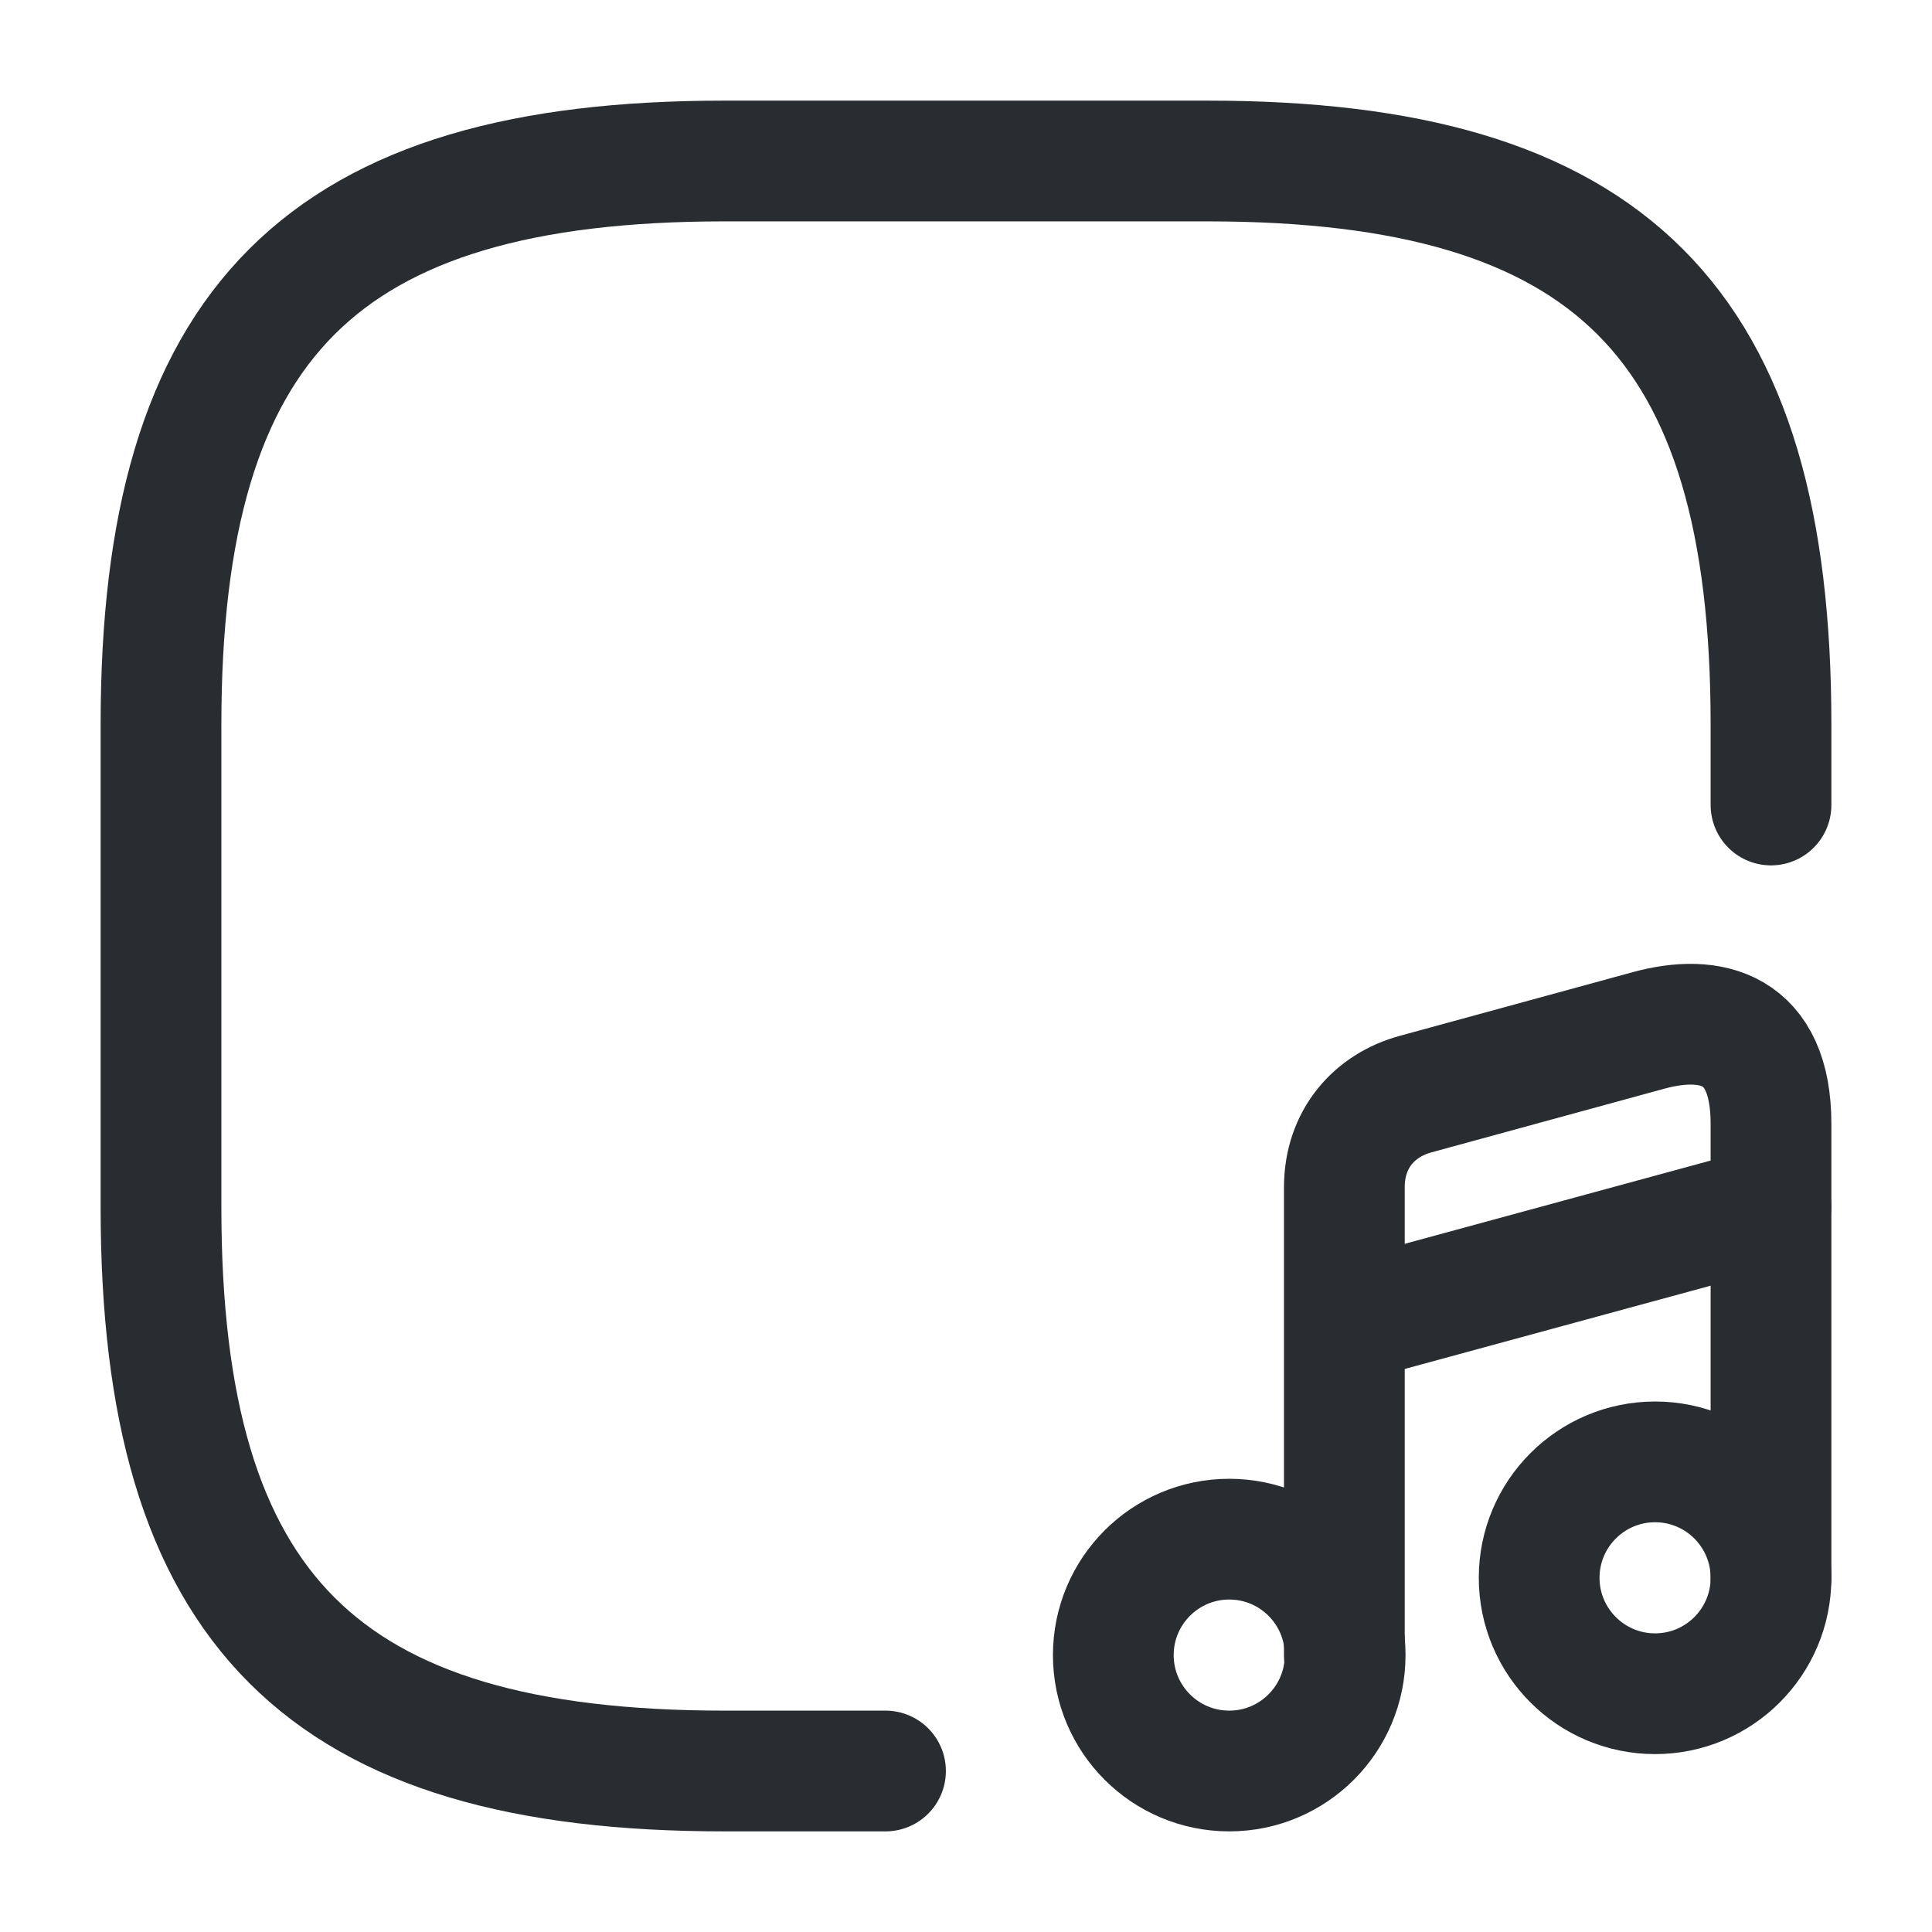 <?xml version="1.0" encoding="utf-8"?><!-- Скачано с сайта svg4.ru / Downloaded from svg4.ru -->
<svg width="800px" height="800px" viewBox="0 0 24 24" fill="none" xmlns="http://www.w3.org/2000/svg">
<path d="M22 10V9C22 4 20 2 15 2H9C4 2 2 4 2 9V15C2 20 4 22 9 22H11" stroke="#292D32" stroke-width="1.5" stroke-linecap="round" stroke-linejoin="round"/>
<path d="M15.27 22C16.065 22 16.71 21.355 16.71 20.56C16.71 19.765 16.065 19.12 15.27 19.12C14.475 19.12 13.83 19.765 13.83 20.56C13.83 21.355 14.475 22 15.27 22Z" stroke="#292D32" stroke-width="1.5" stroke-linecap="round" stroke-linejoin="round"/>
<path d="M22 19.6V13.96C22 12.76 21.25 12.59 20.48 12.8L17.59 13.59C17.07 13.73 16.7 14.15 16.7 14.75V15.76V16.44V20.57" stroke="#292D32" stroke-width="1.5" stroke-linecap="round" stroke-linejoin="round"/>
<path d="M20.56 21.04C21.355 21.04 22 20.395 22 19.6C22 18.805 21.355 18.16 20.56 18.16C19.765 18.16 19.12 18.805 19.12 19.6C19.12 20.395 19.765 21.04 20.56 21.04Z" stroke="#292D32" stroke-width="1.5" stroke-linecap="round" stroke-linejoin="round"/>
<path d="M16.71 16.43L22 14.99" stroke="#292D32" stroke-width="1.5" stroke-linecap="round" stroke-linejoin="round"/>
</svg>